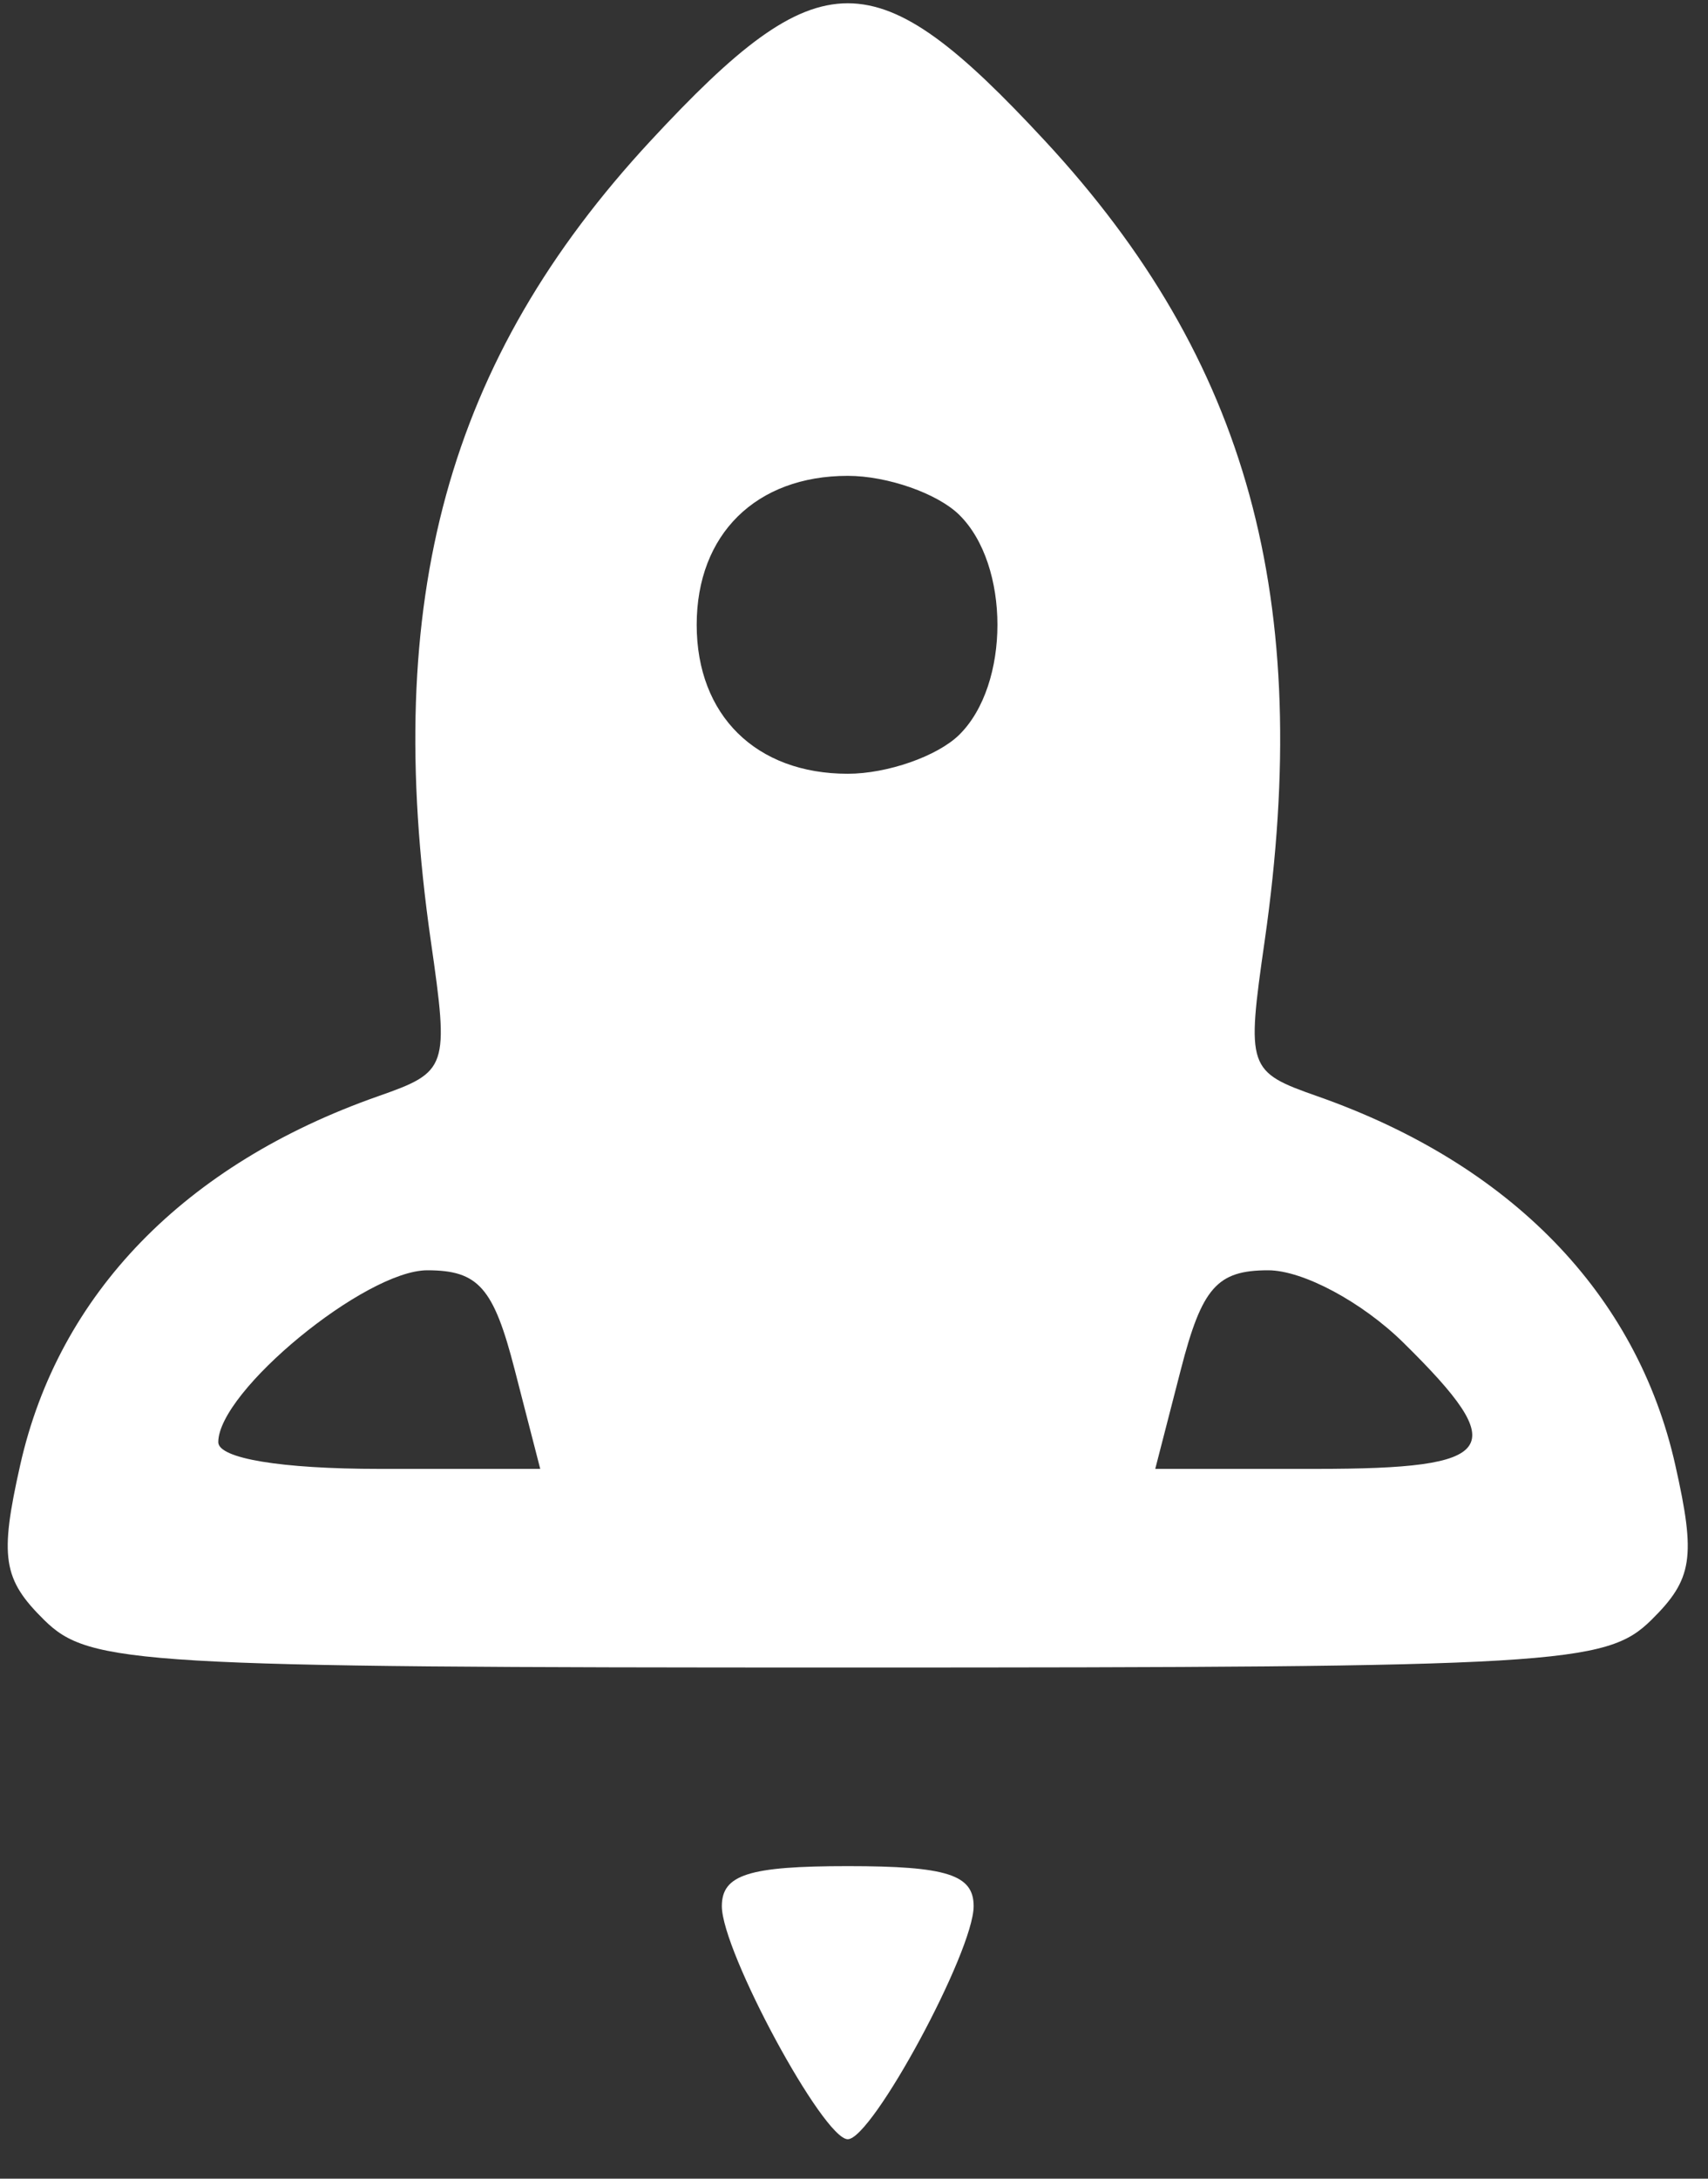 <svg width="40" height="51" viewBox="0 0 40 51" fill="none" xmlns="http://www.w3.org/2000/svg">
<rect x="0" y="0" width="40" height="51" fill="#333333" stroke="none"/>
<path fill-rule="evenodd" clip-rule="evenodd" d="M15.237 3.295C10.478 8.427 8.941 14.024 10.09 22.03C10.518 25.006 10.49 25.088 8.852 25.663C4.325 27.252 1.373 30.291 0.474 34.291C-0.014 36.457 0.065 36.967 1.035 37.923C2.096 38.968 3.217 39.035 19.854 39.035C36.49 39.035 37.611 38.968 38.672 37.923C39.642 36.967 39.721 36.457 39.233 34.291C38.334 30.291 35.382 27.252 30.855 25.663C29.217 25.088 29.189 25.006 29.617 22.03C30.767 14.024 29.229 8.427 24.47 3.295C20.49 -0.996 19.217 -0.996 15.237 3.295ZM22.465 12.052C23.657 13.226 23.657 16.025 22.465 17.2C21.955 17.702 20.78 18.113 19.854 18.113C17.705 18.113 16.316 16.744 16.316 14.626C16.316 12.508 17.705 11.139 19.854 11.139C20.78 11.139 21.955 11.55 22.465 12.052ZM12.053 32.061L12.652 34.385H8.882C6.582 34.385 5.112 34.141 5.112 33.759C5.112 32.567 8.556 29.736 10.007 29.736C11.203 29.736 11.559 30.14 12.053 32.061ZM32.871 31.435C35.409 33.935 35.097 34.385 30.825 34.385H27.055L27.654 32.061C28.148 30.14 28.504 29.736 29.7 29.736C30.514 29.736 31.903 30.48 32.871 31.435ZM16.905 44.622C16.905 45.681 19.281 50.077 19.854 50.077C20.426 50.077 22.802 45.681 22.802 44.622C22.802 43.884 22.174 43.684 19.854 43.684C17.533 43.684 16.905 43.884 16.905 44.622Z" fill="white"/>
</svg>
